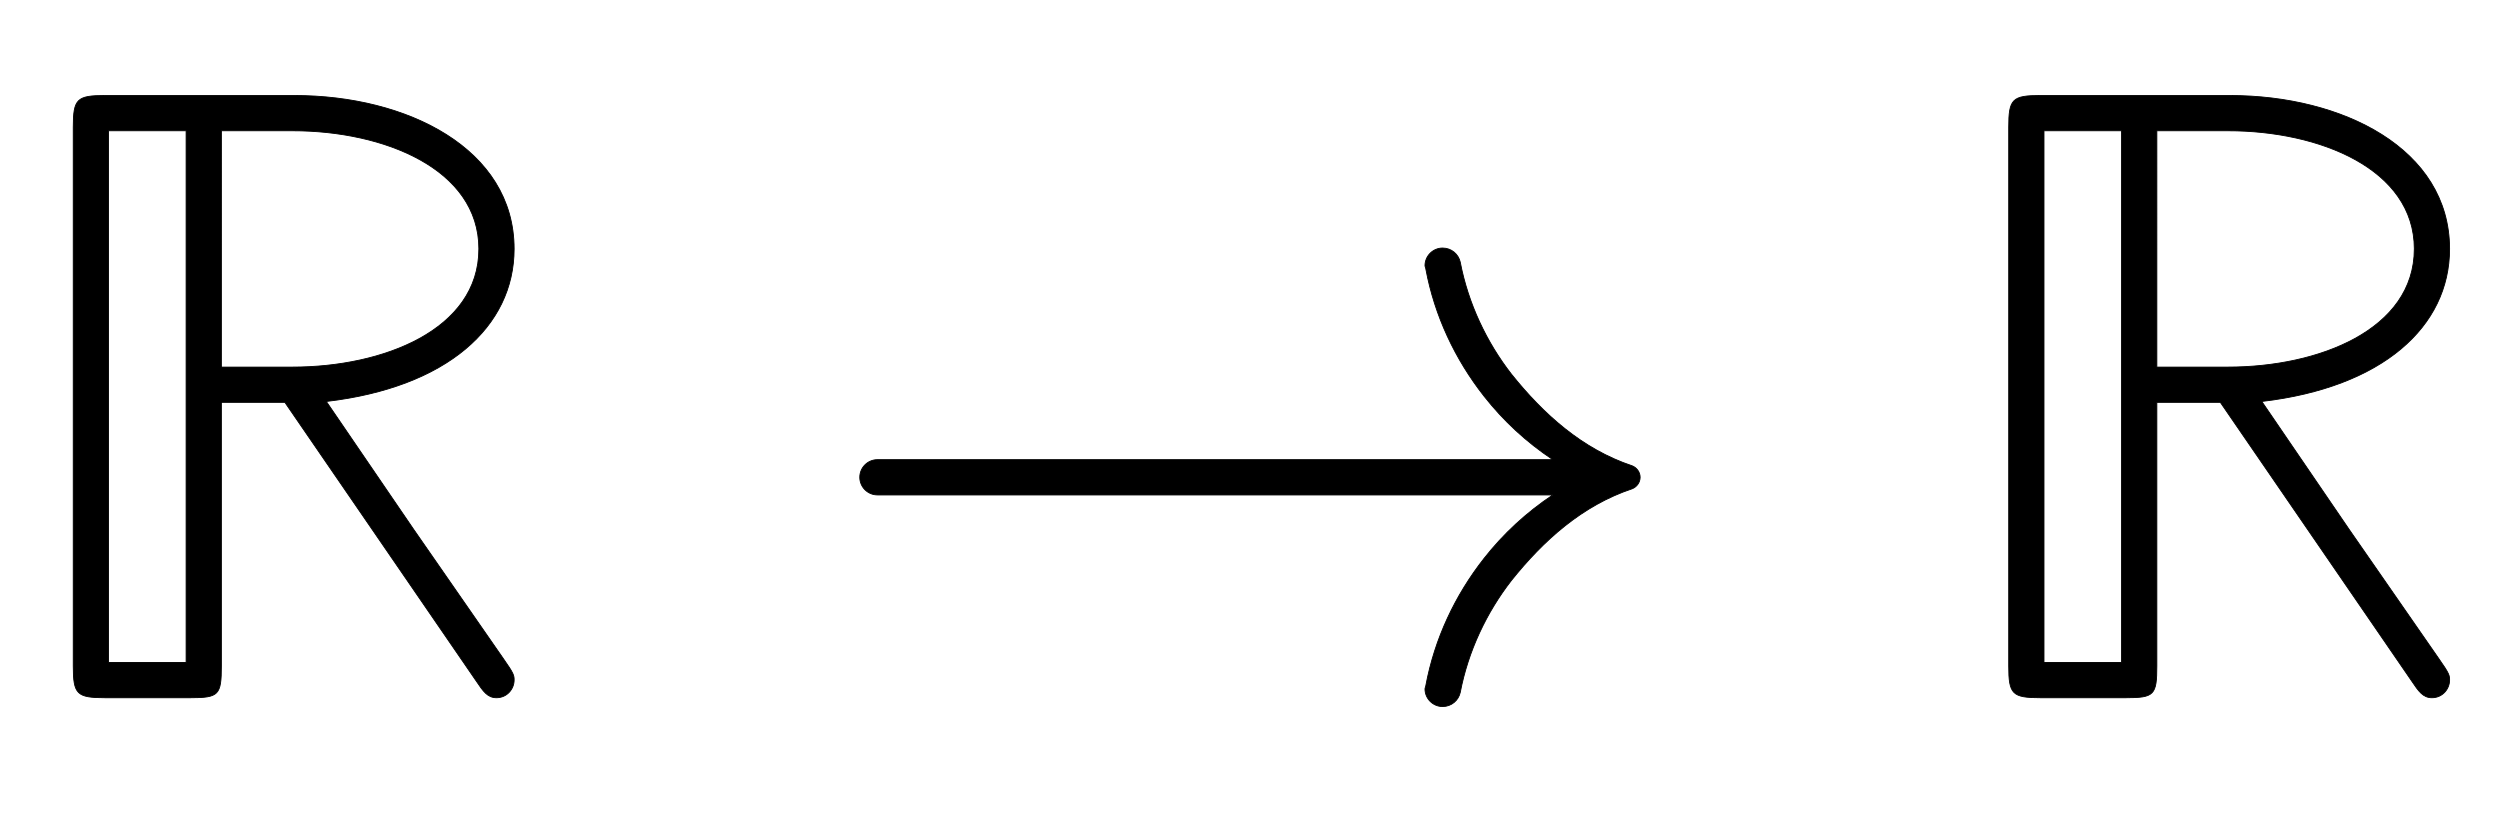 <svg xmlns:xlink="http://www.w3.org/1999/xlink" width="6.585ex" height="2.176ex" style="vertical-align:-.338ex" viewBox="0 -791.3 2835.1 936.9" xmlns="http://www.w3.org/2000/svg"><defs><path stroke-width="1" id="a" d="M583 20c0-10-8-20-20-20-10 0-15 7-23 19L323 335h-72V36c0-33-3-36-35-36h-97C87 0 83 4 83 36v611c0 32 4 36 36 36h215c127 0 249-60 249-174 0-88-76-157-213-173l99-145L571 44c12-17 12-19 12-24zm-40 489c0 91-108 134-211 134h-81V375h81c102 0 211 42 211 134zM211 40v603h-88V40h88z"/><path stroke-width="1" id="b" d="M943 250c0-6-4-11-9-13-57-19-101-59-137-104-28-36-49-80-58-127-2-9-10-16-20-16-11 0-20 9-20 20 0 1 1 3 1 4 10 53 33 102 66 144 22 28 48 52 78 72H78c-11 0-20 9-20 20s9 20 20 20h766c-30 20-56 44-78 72-33 42-56 91-66 144 0 1-1 3-1 4 0 11 9 20 20 20 10 0 18-7 20-16 9-47 30-91 58-127 36-45 80-85 137-104 5-2 9-7 9-13z"/></defs><g stroke="currentColor" fill="currentColor" stroke-width="0" transform="scale(1 -1)"><use xlink:href="#a"/><use xlink:href="#b" x="917"/><use xlink:href="#a" x="2195"/></g></svg>